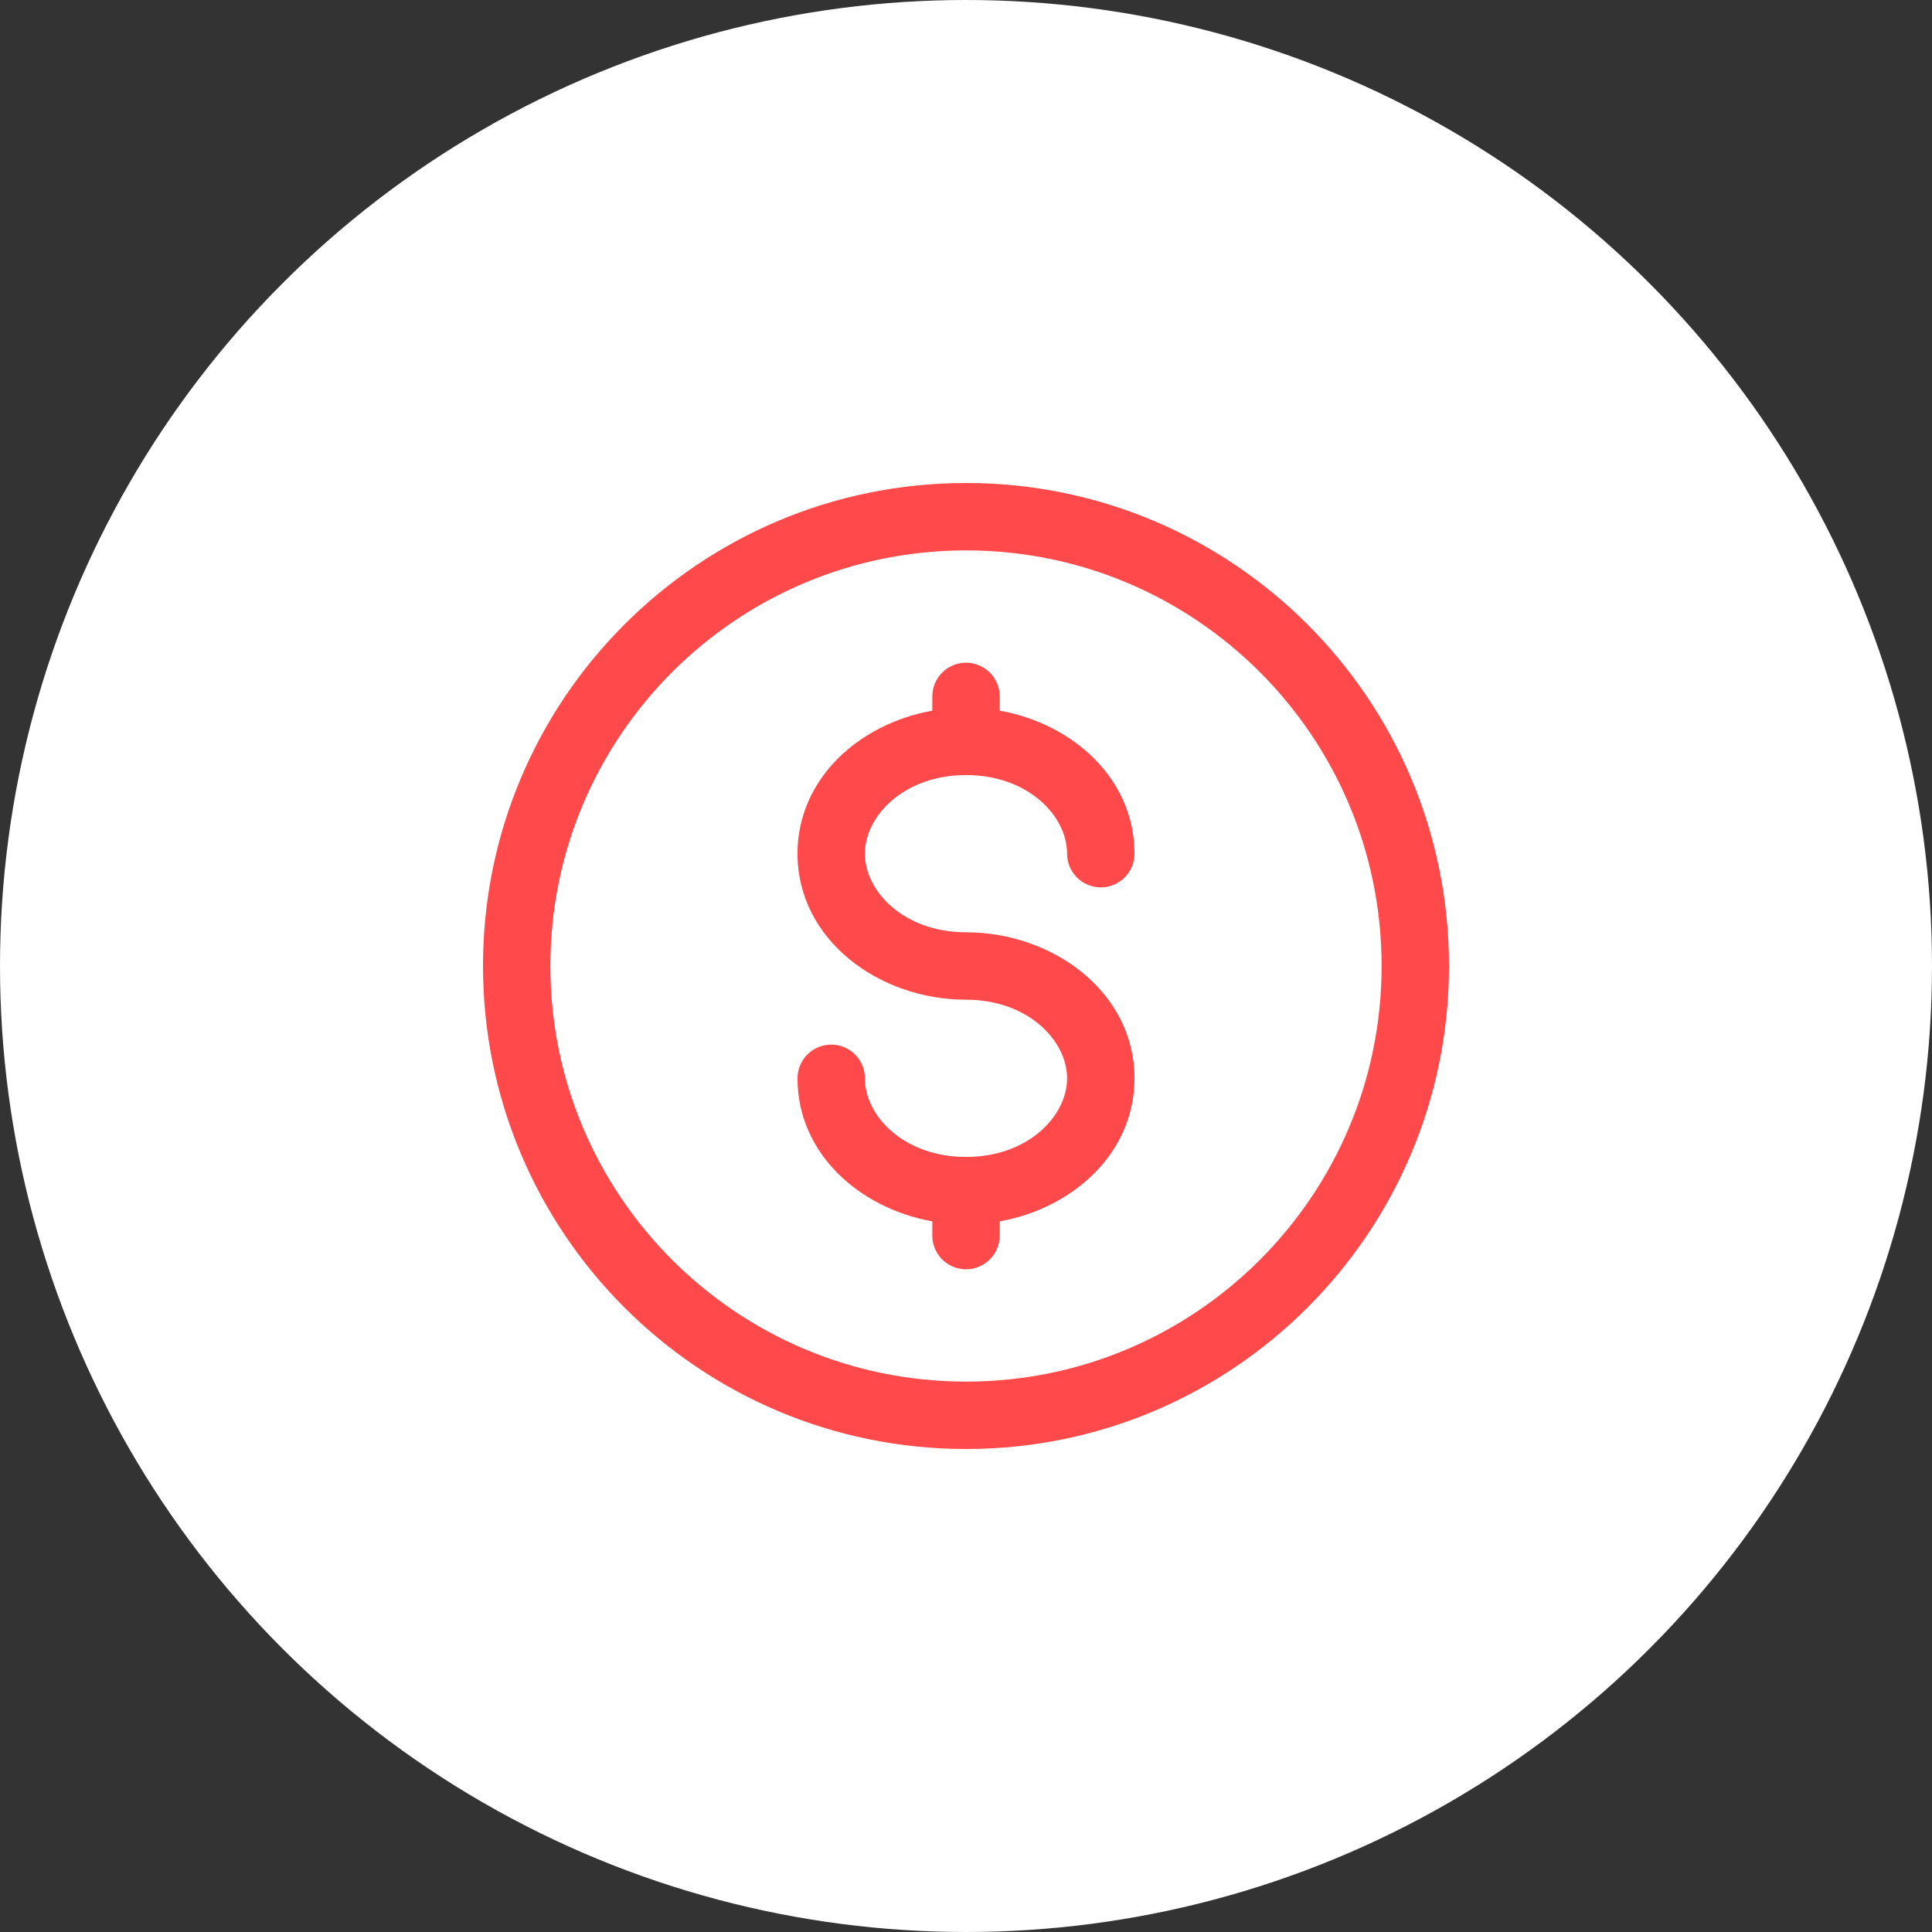<?xml version="1.0" encoding="UTF-8"?>
<svg xmlns="http://www.w3.org/2000/svg" width="108" height="108" viewBox="0 0 108 108" fill="none">
  <rect x="0" y="0" width="108" height="108" fill="#333333" stroke="none"/>
  <circle cx="54" cy="54" r="54" fill="white"></circle>
  <path fill-rule="evenodd" clip-rule="evenodd" d="M54 30.767C41.169 30.767 30.767 41.169 30.767 54C30.767 66.831 41.169 77.233 54 77.233C66.831 77.233 77.233 66.831 77.233 54C77.233 41.169 66.831 30.767 54 30.767ZM27 54C27 39.088 39.088 27 54 27C68.912 27 81 39.088 81 54C81 68.912 68.912 81 54 81C39.088 81 27 68.912 27 54ZM54 37.047C55.04 37.047 55.884 37.89 55.884 38.93V39.726C59.979 40.459 63.419 43.536 63.419 47.721C63.419 48.761 62.575 49.605 61.535 49.605C60.495 49.605 59.651 48.761 59.651 47.721C59.651 45.6 57.457 43.326 54 43.326C50.543 43.326 48.349 45.6 48.349 47.721C48.349 49.842 50.543 52.116 54 52.116C58.865 52.116 63.419 55.464 63.419 60.279C63.419 64.464 59.979 67.541 55.884 68.274V69.07C55.884 70.11 55.04 70.954 54 70.954C52.96 70.954 52.116 70.11 52.116 69.07V68.274C48.021 67.541 44.581 64.464 44.581 60.279C44.581 59.239 45.425 58.395 46.465 58.395C47.505 58.395 48.349 59.239 48.349 60.279C48.349 62.4 50.543 64.674 54 64.674C57.457 64.674 59.651 62.4 59.651 60.279C59.651 58.158 57.457 55.884 54 55.884C49.135 55.884 44.581 52.536 44.581 47.721C44.581 43.536 48.021 40.459 52.116 39.726V38.93C52.116 37.89 52.96 37.047 54 37.047Z" fill="#FF494B"></path>
</svg>
